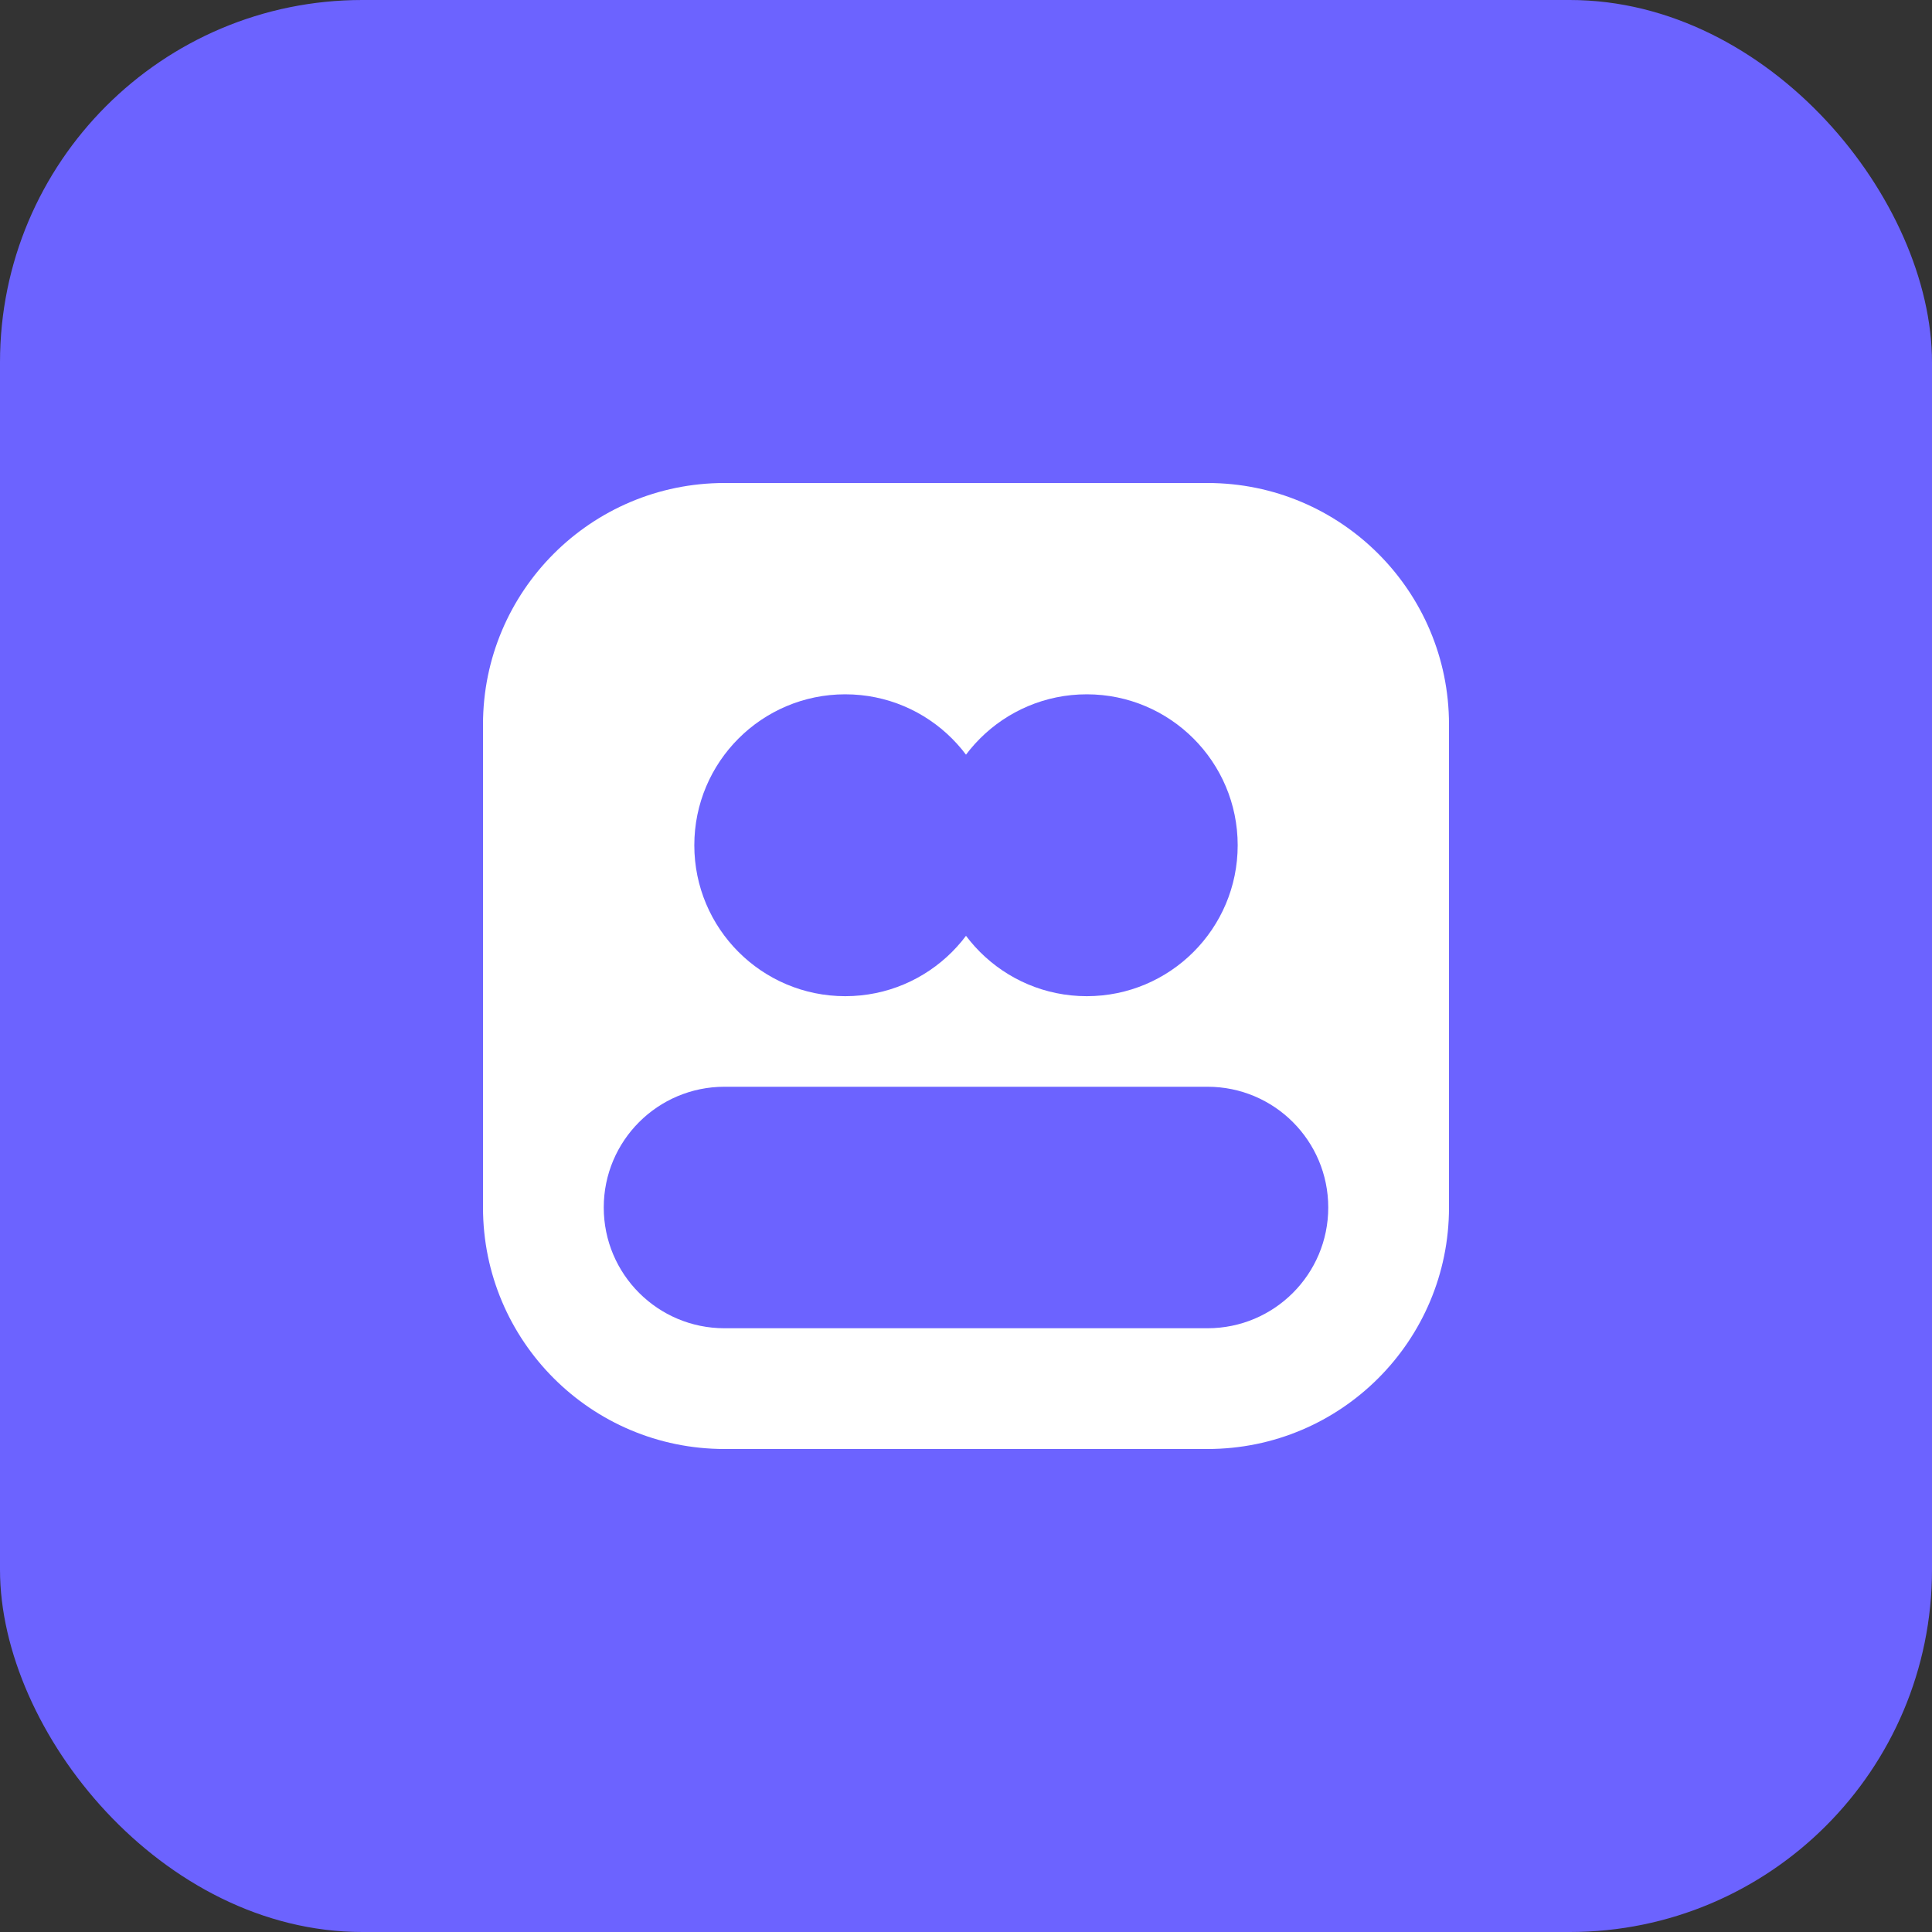 <svg width="32" height="32" viewBox="0 0 32 32" fill="none" xmlns="http://www.w3.org/2000/svg">
  <rect x="0" y="0" width="32" height="32" fill="#333333" stroke="none"/>
  <rect width="32" height="32" rx="6" fill="#6C63FF"/>
  <path d="M8 12C8 9.791 9.791 8 12 8H20C22.209 8 24 9.791 24 12V20C24 22.209 22.209 24 20 24H12C9.791 24 8 22.209 8 20V12Z" fill="white"/>
  <circle cx="14" cy="14" r="2.5" fill="#6C63FF"/>
  <circle cx="18" cy="14" r="2.5" fill="#6C63FF"/>
  <path d="M12 18H20C21.105 18 22 18.895 22 20C22 21.105 21.105 22 20 22H12C10.895 22 10 21.105 10 20C10 18.895 10.895 18 12 18Z" fill="#6C63FF"/>
</svg>
